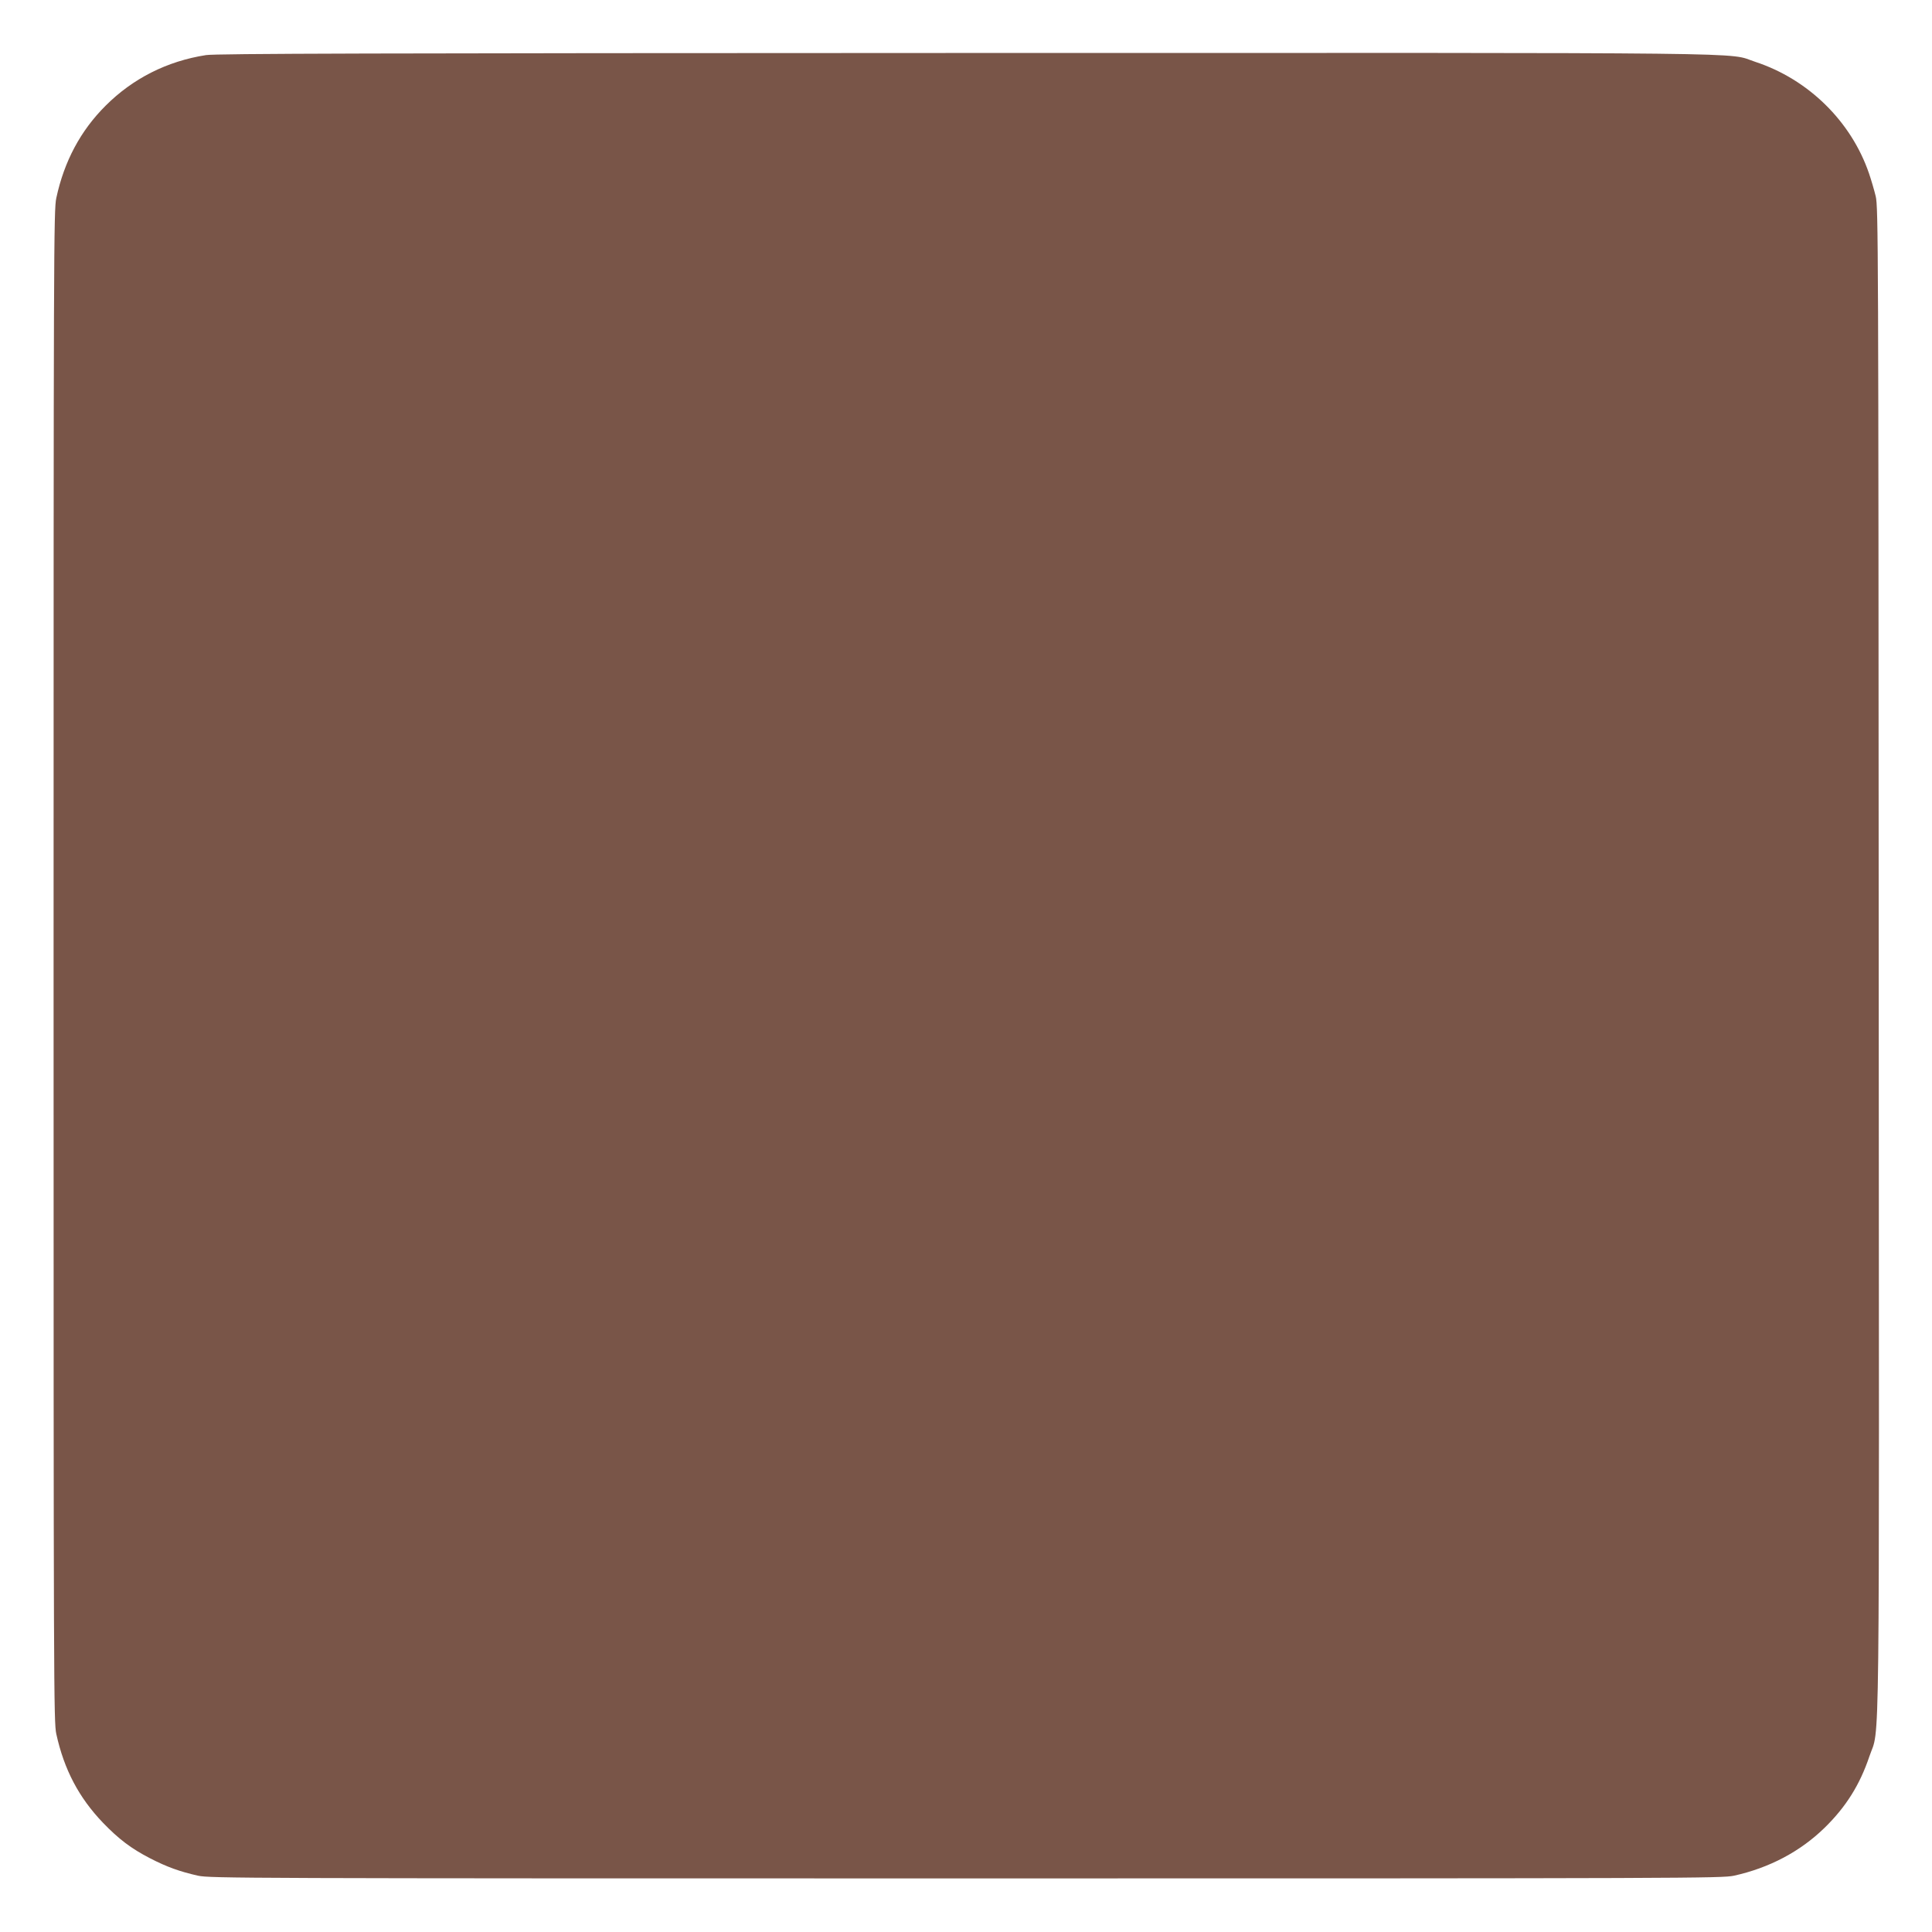 <?xml version="1.0" standalone="no"?>
<!DOCTYPE svg PUBLIC "-//W3C//DTD SVG 20010904//EN"
 "http://www.w3.org/TR/2001/REC-SVG-20010904/DTD/svg10.dtd">
<svg version="1.0" xmlns="http://www.w3.org/2000/svg"
 width="1280pt" height="1280pt" viewBox="0 0 1280 1280"
 preserveAspectRatio="xMidYMid meet">
<g transform="translate(0,1280) scale(0.1,-0.1)"
fill="#795548" stroke="none">
<path d="M1365 12435 c-258 -40 -485 -155 -665 -335 -166 -165 -275 -369 -327
-612 -17 -79 -18 -323 -18 -5088 0 -4808 1 -5008 18 -5088 52 -237 150 -422
309 -588 104 -108 187 -171 311 -235 112 -58 199 -89 319 -116 80 -17 280 -18
5088 -18 4808 0 5008 1 5088 18 235 52 439 160 601 318 142 139 233 285 296
472 71 211 65 -228 62 5284 -2 4757 -3 4981 -20 5053 -10 41 -30 109 -44 150
-118 346 -403 625 -753 740 -198 65 199 60 -5241 59 -3918 -1 -4961 -4 -5024
-14z"/>
</g>
</svg>
